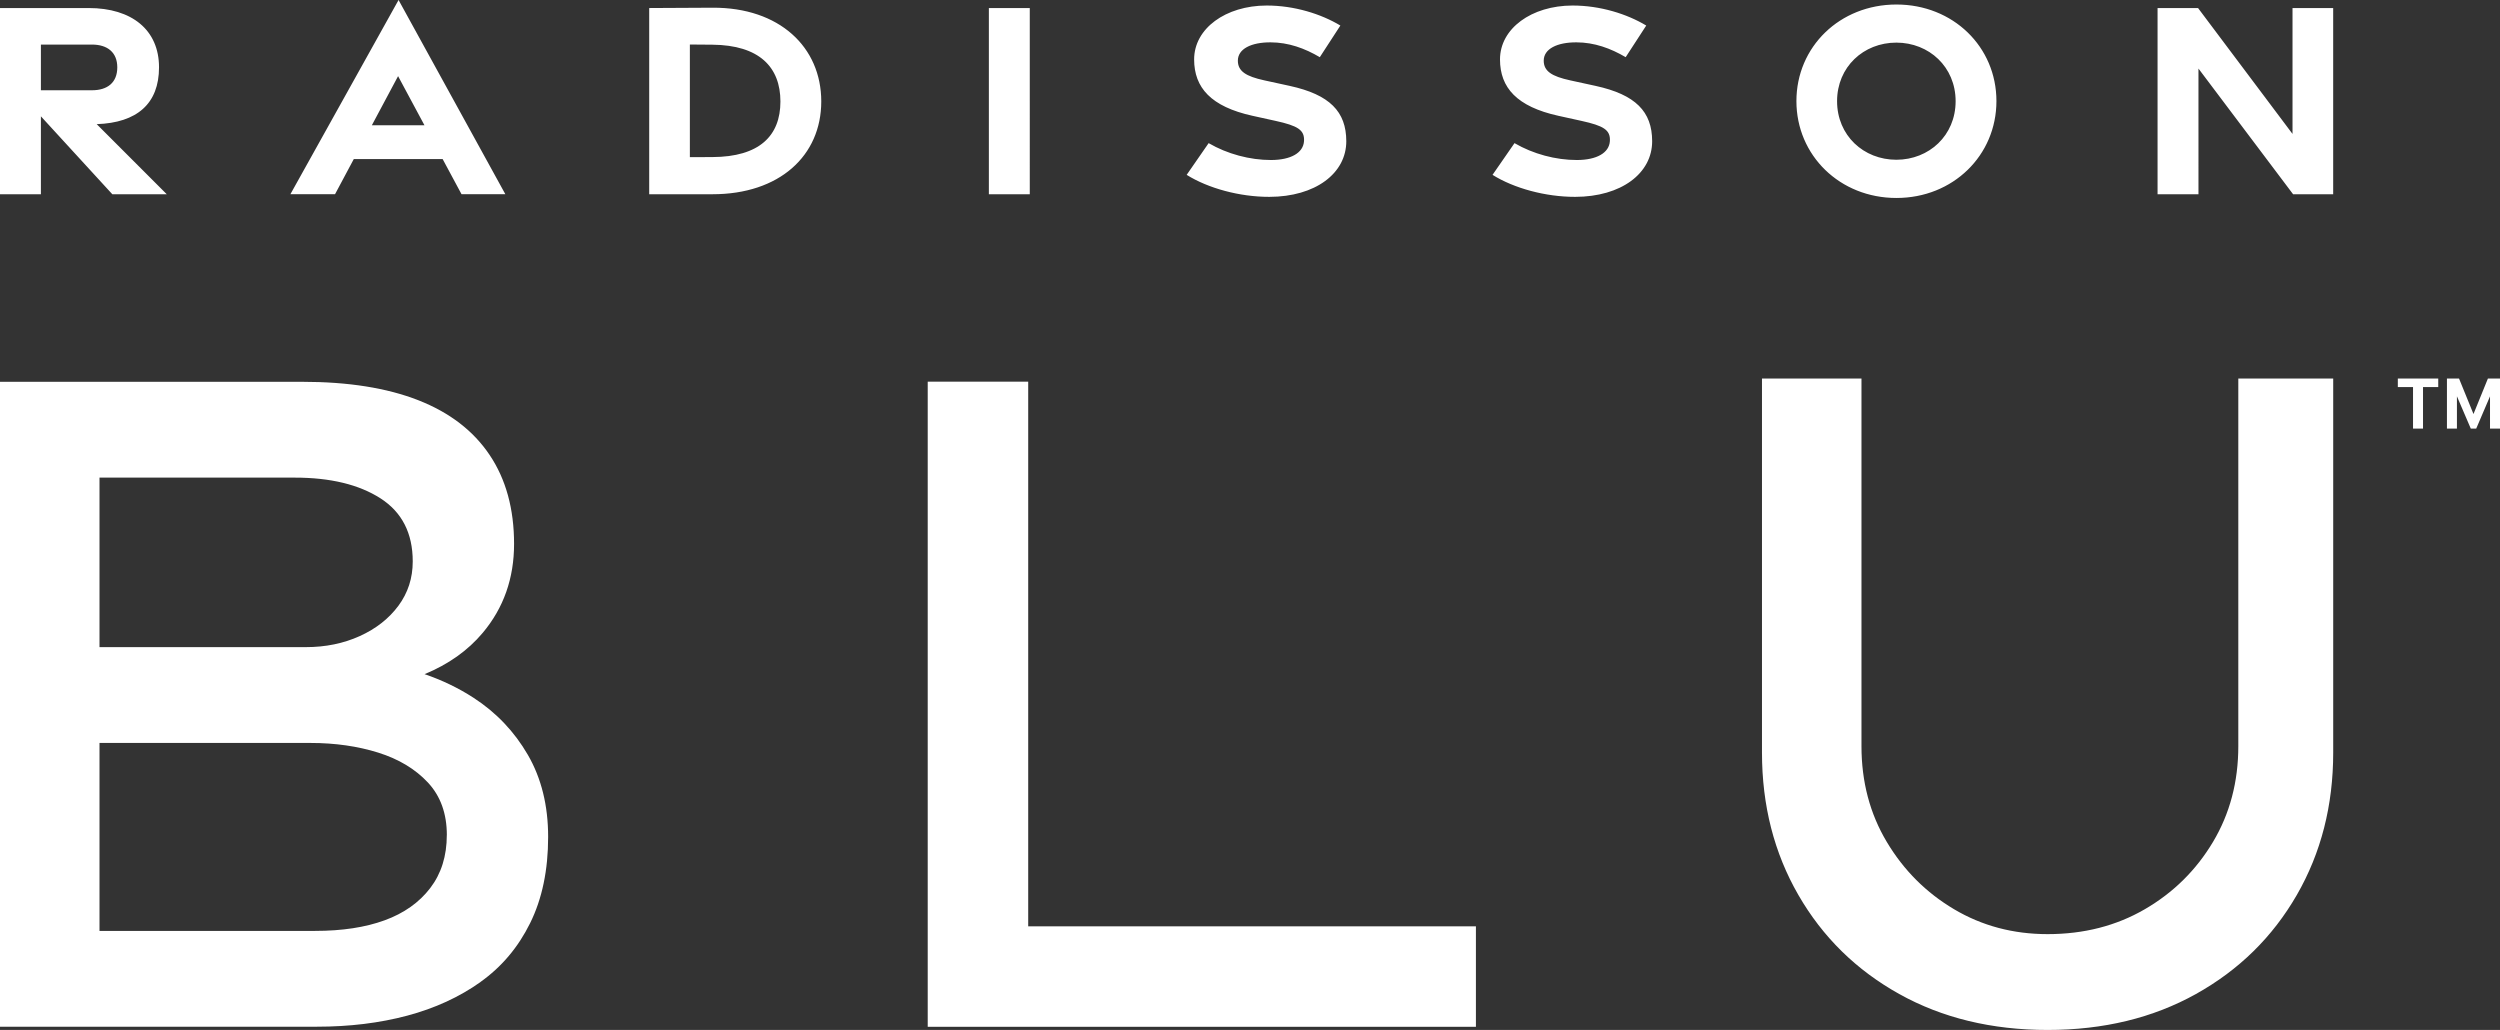 <?xml version="1.0" encoding="UTF-8"?><svg id="b" xmlns="http://www.w3.org/2000/svg" viewBox="0 0 83.067 34.222"><rect x="0" y="0" width="83.067" height="34.222" fill="#333333" stroke="none"/><defs><style>.d{fill:#fff;}</style></defs><g id="c"><path class="d" d="M74.372,12.578h3.153v12.429c0,1.755-.403,3.332-1.209,4.73-.806,1.398-1.924,2.495-3.352,3.291-1.429.796-3.072,1.194-4.929,1.194s-3.5-.398-4.929-1.194c-1.429-.796-2.546-1.893-3.352-3.291-.806-1.398-1.209-2.974-1.209-4.73v-12.429h3.306v12.214c0,1.184.28,2.245.842,3.184.561.939,1.306,1.684,2.235,2.235.928.551,1.964.827,3.107.827,1.204,0,2.281-.276,3.23-.827s1.704-1.296,2.265-2.235c.561-.938.842-2,.842-3.184v-12.214ZM15.965,32.63c-.704.5-1.515.872-2.434,1.117s-1.919.367-3,.367H0V12.686h10.041c1.531,0,2.816.204,3.857.612,1.041.408,1.832,1.015,2.372,1.821.541.806.811,1.791.811,2.954,0,1.143-.347,2.128-1.041,2.954-.497.592-1.143,1.048-1.933,1.373.582.199,1.125.46,1.627.785.755.49,1.357,1.123,1.806,1.898.449.776.673,1.684.673,2.725,0,1.102-.199,2.056-.597,2.862-.398.806-.949,1.459-1.653,1.959ZM3.306,21.502h6.857c.653,0,1.25-.122,1.791-.367.541-.245.969-.582,1.286-1.01.316-.429.474-.918.474-1.469,0-.938-.357-1.638-1.071-2.097-.715-.459-1.664-.689-2.847-.689H3.306v5.633ZM14.847,27.747c0-.714-.21-1.296-.628-1.745-.419-.449-.97-.781-1.653-.995-.684-.214-1.434-.321-2.25-.321H3.306v6.245h7.163c.898,0,1.668-.117,2.311-.352.643-.234,1.148-.592,1.515-1.071.367-.479.551-1.066.551-1.76ZM49.04,30.78h-14.876V12.681h-3.339v21.437h18.215v-3.339ZM5.541,6.454l-2.328-2.329c1.339-.046,2.071-.679,2.071-1.888,0-1.242-.903-1.97-2.336-1.97H0v6.187h1.359v-2.589l2.373,2.589h1.808ZM1.359,1.481h1.697c.514,0,.841.26.841.756,0,.508-.327.762-.841.762h-1.697v-1.519ZM9.648,6.453h1.484l.623-1.167h2.953l.627,1.167h1.456L13.243,0l-3.594,6.453ZM12.355,4.163l.872-1.633.877,1.633h-1.749ZM21.571,6.454h2.104c2.223,0,3.613-1.279,3.613-3.084s-1.39-3.126-3.613-3.114l-2.104.011v6.187ZM22.922,5.221V1.479l.749.006c1.562.014,2.26.748,2.26,1.888s-.698,1.84-2.26,1.846l-.749.003ZM32.857,6.454h1.359V.267h-1.359v6.187ZM42.173,6.541c1.534-.002,2.562-.782,2.56-1.851-.002-.982-.552-1.546-1.879-1.836l-.845-.184c-.612-.134-.877-.303-.879-.652-.002-.395.447-.613,1.085-.611.598.002,1.136.197,1.638.493l.683-1.051c-.638-.384-1.527-.666-2.45-.665-1.362.002-2.411.764-2.409,1.793.002.936.558,1.566,1.94,1.871l.767.169c.732.162.967.298.944.672-.024.39-.436.626-1.094.628-.704.001-1.456-.2-2.075-.561l-.73,1.054c.713.446,1.759.732,2.744.731ZM52.336,6.541c1.534-.002,2.562-.782,2.56-1.851-.002-.982-.552-1.546-1.879-1.836l-.845-.184c-.612-.134-.877-.303-.879-.652-.002-.395.447-.613,1.085-.611.598.002,1.136.197,1.638.493l.683-1.051c-.638-.384-1.527-.666-2.45-.665-1.362.002-2.411.764-2.409,1.793.002.936.558,1.566,1.94,1.871l.767.169c.732.162.967.298.944.672-.024.39-.436.626-1.094.628-.704.001-1.456-.2-2.075-.561l-.73,1.054c.713.446,1.759.732,2.744.731ZM63.012,6.578c1.881,0,3.323-1.414,3.323-3.219s-1.441-3.209-3.323-3.209-3.323,1.405-3.323,3.209,1.441,3.219,3.323,3.219ZM63.009,5.308c-1.088,0-1.969-.807-1.969-1.946s.882-1.946,1.969-1.946,1.97.807,1.97,1.946-.882,1.946-1.97,1.946ZM71.689,6.454h1.359V2.278l3.145,4.177h1.331V.267h-1.351v4.183l-3.139-4.183h-1.345v6.187Z"/><path class="d" d="M79.672,12.578v.284h.505v1.378h.332v-1.378h.506v-.284h-1.343ZM82.665,12.578l-.479,1.179-.48-1.179h-.402v1.662h.332v-1.072l.46,1.072h.181l.458-1.071v1.071h.332v-1.662h-.402Z"/></g></svg>
